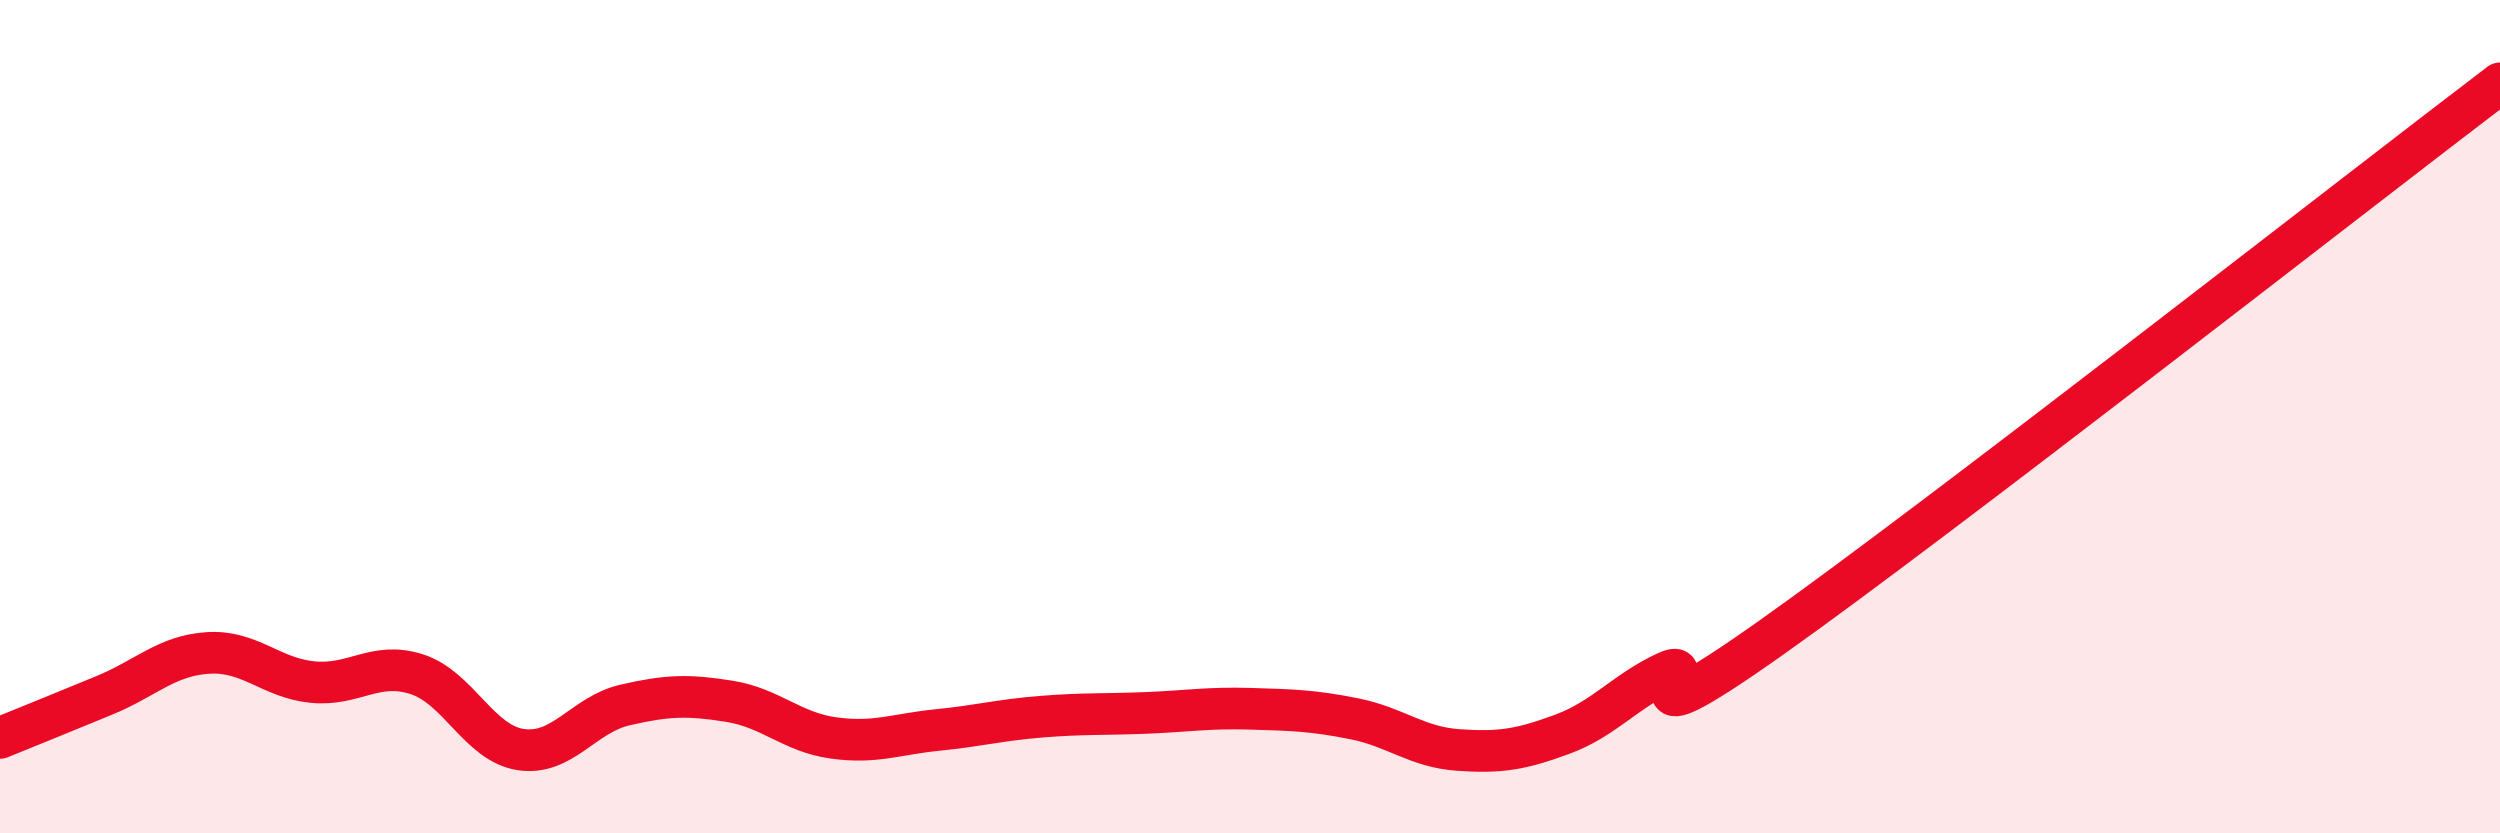 
    <svg width="60" height="20" viewBox="0 0 60 20" xmlns="http://www.w3.org/2000/svg">
      <path
        d="M 0,17.71 C 0.5,17.51 1.5,17.1 2.5,16.69 C 3.5,16.28 4,15.73 5,15.67 C 6,15.61 6.5,16.27 7.5,16.37 C 8.5,16.47 9,15.86 10,16.18 C 11,16.5 11.5,17.84 12.5,17.99 C 13.5,18.14 14,17.15 15,16.92 C 16,16.69 16.5,16.67 17.5,16.83 C 18.5,16.99 19,17.57 20,17.71 C 21,17.85 21.5,17.62 22.5,17.52 C 23.5,17.42 24,17.28 25,17.2 C 26,17.12 26.5,17.15 27.5,17.11 C 28.5,17.07 29,16.98 30,17.01 C 31,17.04 31.5,17.05 32.5,17.25 C 33.5,17.45 34,17.93 35,18 C 36,18.07 36.5,17.99 37.5,17.62 C 38.5,17.25 39,16.59 40,16.13 C 41,15.67 38.5,18.14 42.5,15.31 C 46.5,12.48 56.5,4.66 60,2L60 20L0 20Z"
        fill="#EB0A25"
        opacity="0.1"
        stroke-linecap="round"
        stroke-linejoin="round"
      />
      <path
        d="M 0,17.71 C 0.5,17.51 1.5,17.1 2.5,16.69 C 3.5,16.28 4,15.73 5,15.67 C 6,15.61 6.5,16.27 7.5,16.37 C 8.5,16.47 9,15.86 10,16.18 C 11,16.5 11.5,17.84 12.5,17.99 C 13.5,18.14 14,17.15 15,16.92 C 16,16.69 16.5,16.67 17.5,16.83 C 18.5,16.99 19,17.57 20,17.71 C 21,17.85 21.5,17.62 22.5,17.52 C 23.5,17.42 24,17.28 25,17.2 C 26,17.12 26.5,17.15 27.5,17.11 C 28.5,17.07 29,16.98 30,17.01 C 31,17.04 31.5,17.05 32.5,17.25 C 33.5,17.45 34,17.93 35,18 C 36,18.07 36.5,17.99 37.5,17.62 C 38.5,17.25 39,16.59 40,16.13 C 41,15.67 38.5,18.14 42.5,15.31 C 46.5,12.48 56.5,4.66 60,2"
        stroke="#EB0A25"
        stroke-width="1"
        fill="none"
        stroke-linecap="round"
        stroke-linejoin="round"
      />
    </svg>
  